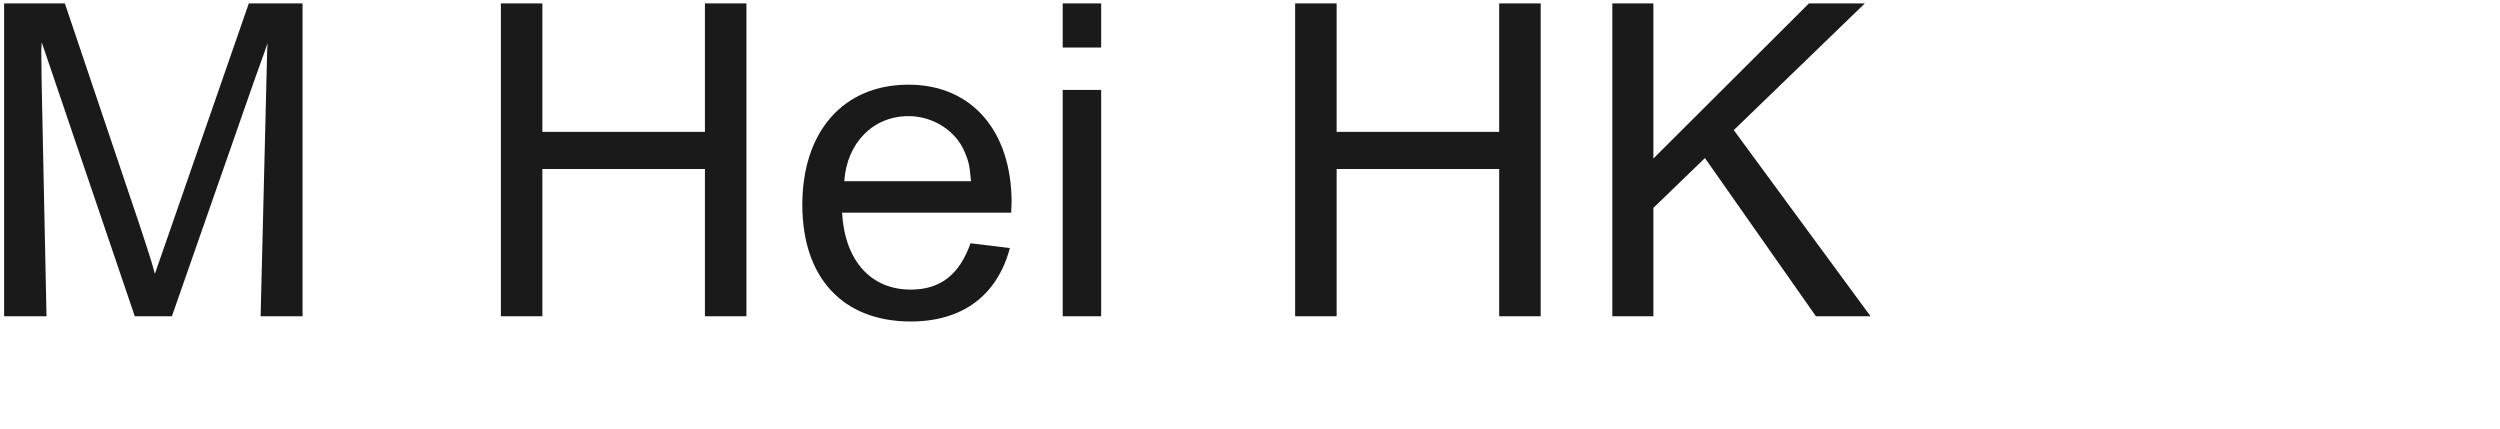 <svg 
 xmlns="http://www.w3.org/2000/svg"
 xmlns:xlink="http://www.w3.org/1999/xlink"
 width="109.008mm" height="18.697mm">
<path fill-rule="evenodd"  fill="rgb(26, 26, 26)"
 d="M308.264,52.117 L299.263,52.117 L280.974,26.051 L272.477,34.260 L272.477,52.117 L265.708,52.117 L265.708,0.561 L272.477,0.561 L272.477,26.123 L298.111,0.561 L307.328,0.561 L285.726,21.443 L308.264,52.117 ZM247.064,27.851 L220.278,27.851 L220.278,52.117 L213.437,52.117 L213.437,0.561 L220.278,0.561 L220.278,21.731 L247.064,21.731 L247.064,0.561 L253.905,0.561 L253.905,52.117 L247.064,52.117 L247.064,27.851 ZM175.134,14.818 L181.471,14.818 L181.471,52.117 L175.134,52.117 L175.134,14.818 ZM175.134,0.561 L181.471,0.561 L181.471,7.833 L175.134,7.833 L175.134,0.561 ZM138.775,35.052 C139.207,42.972 143.527,47.725 150.080,47.725 C154.904,47.725 158.072,45.349 159.945,40.092 L166.425,40.884 C164.337,48.733 158.576,52.981 150.080,52.981 C138.919,52.981 132.222,45.781 132.222,33.756 C132.222,21.659 138.991,13.954 149.720,13.954 C160.089,13.954 166.713,21.515 166.713,33.396 C166.713,33.756 166.641,34.332 166.641,35.052 L138.775,35.052 ZM159.008,25.115 C157.568,21.587 153.824,19.138 149.720,19.138 C143.887,19.138 139.567,23.531 139.135,29.867 L160.017,29.867 C159.801,27.347 159.657,26.627 159.008,25.115 ZM116.170,27.851 L89.384,27.851 L89.384,52.117 L82.544,52.117 L82.544,0.561 L89.384,0.561 L89.384,21.731 L116.170,21.731 L116.170,0.561 L123.011,0.561 L123.011,52.117 L116.170,52.117 L116.170,27.851 ZM43.956,11.362 L44.028,8.265 L44.100,7.113 L43.596,8.553 L41.868,13.378 L28.330,52.117 L22.210,52.117 L6.873,6.969 L6.801,8.337 L6.873,14.098 L7.665,52.117 L0.680,52.117 L0.680,0.561 L10.689,0.561 L23.146,37.500 C24.082,40.380 25.018,43.116 25.522,45.133 C26.458,42.396 27.106,40.596 28.402,36.852 L41.004,0.561 L49.860,0.561 L49.860,52.117 L42.948,52.117 L43.956,11.362 Z"/>
</svg>